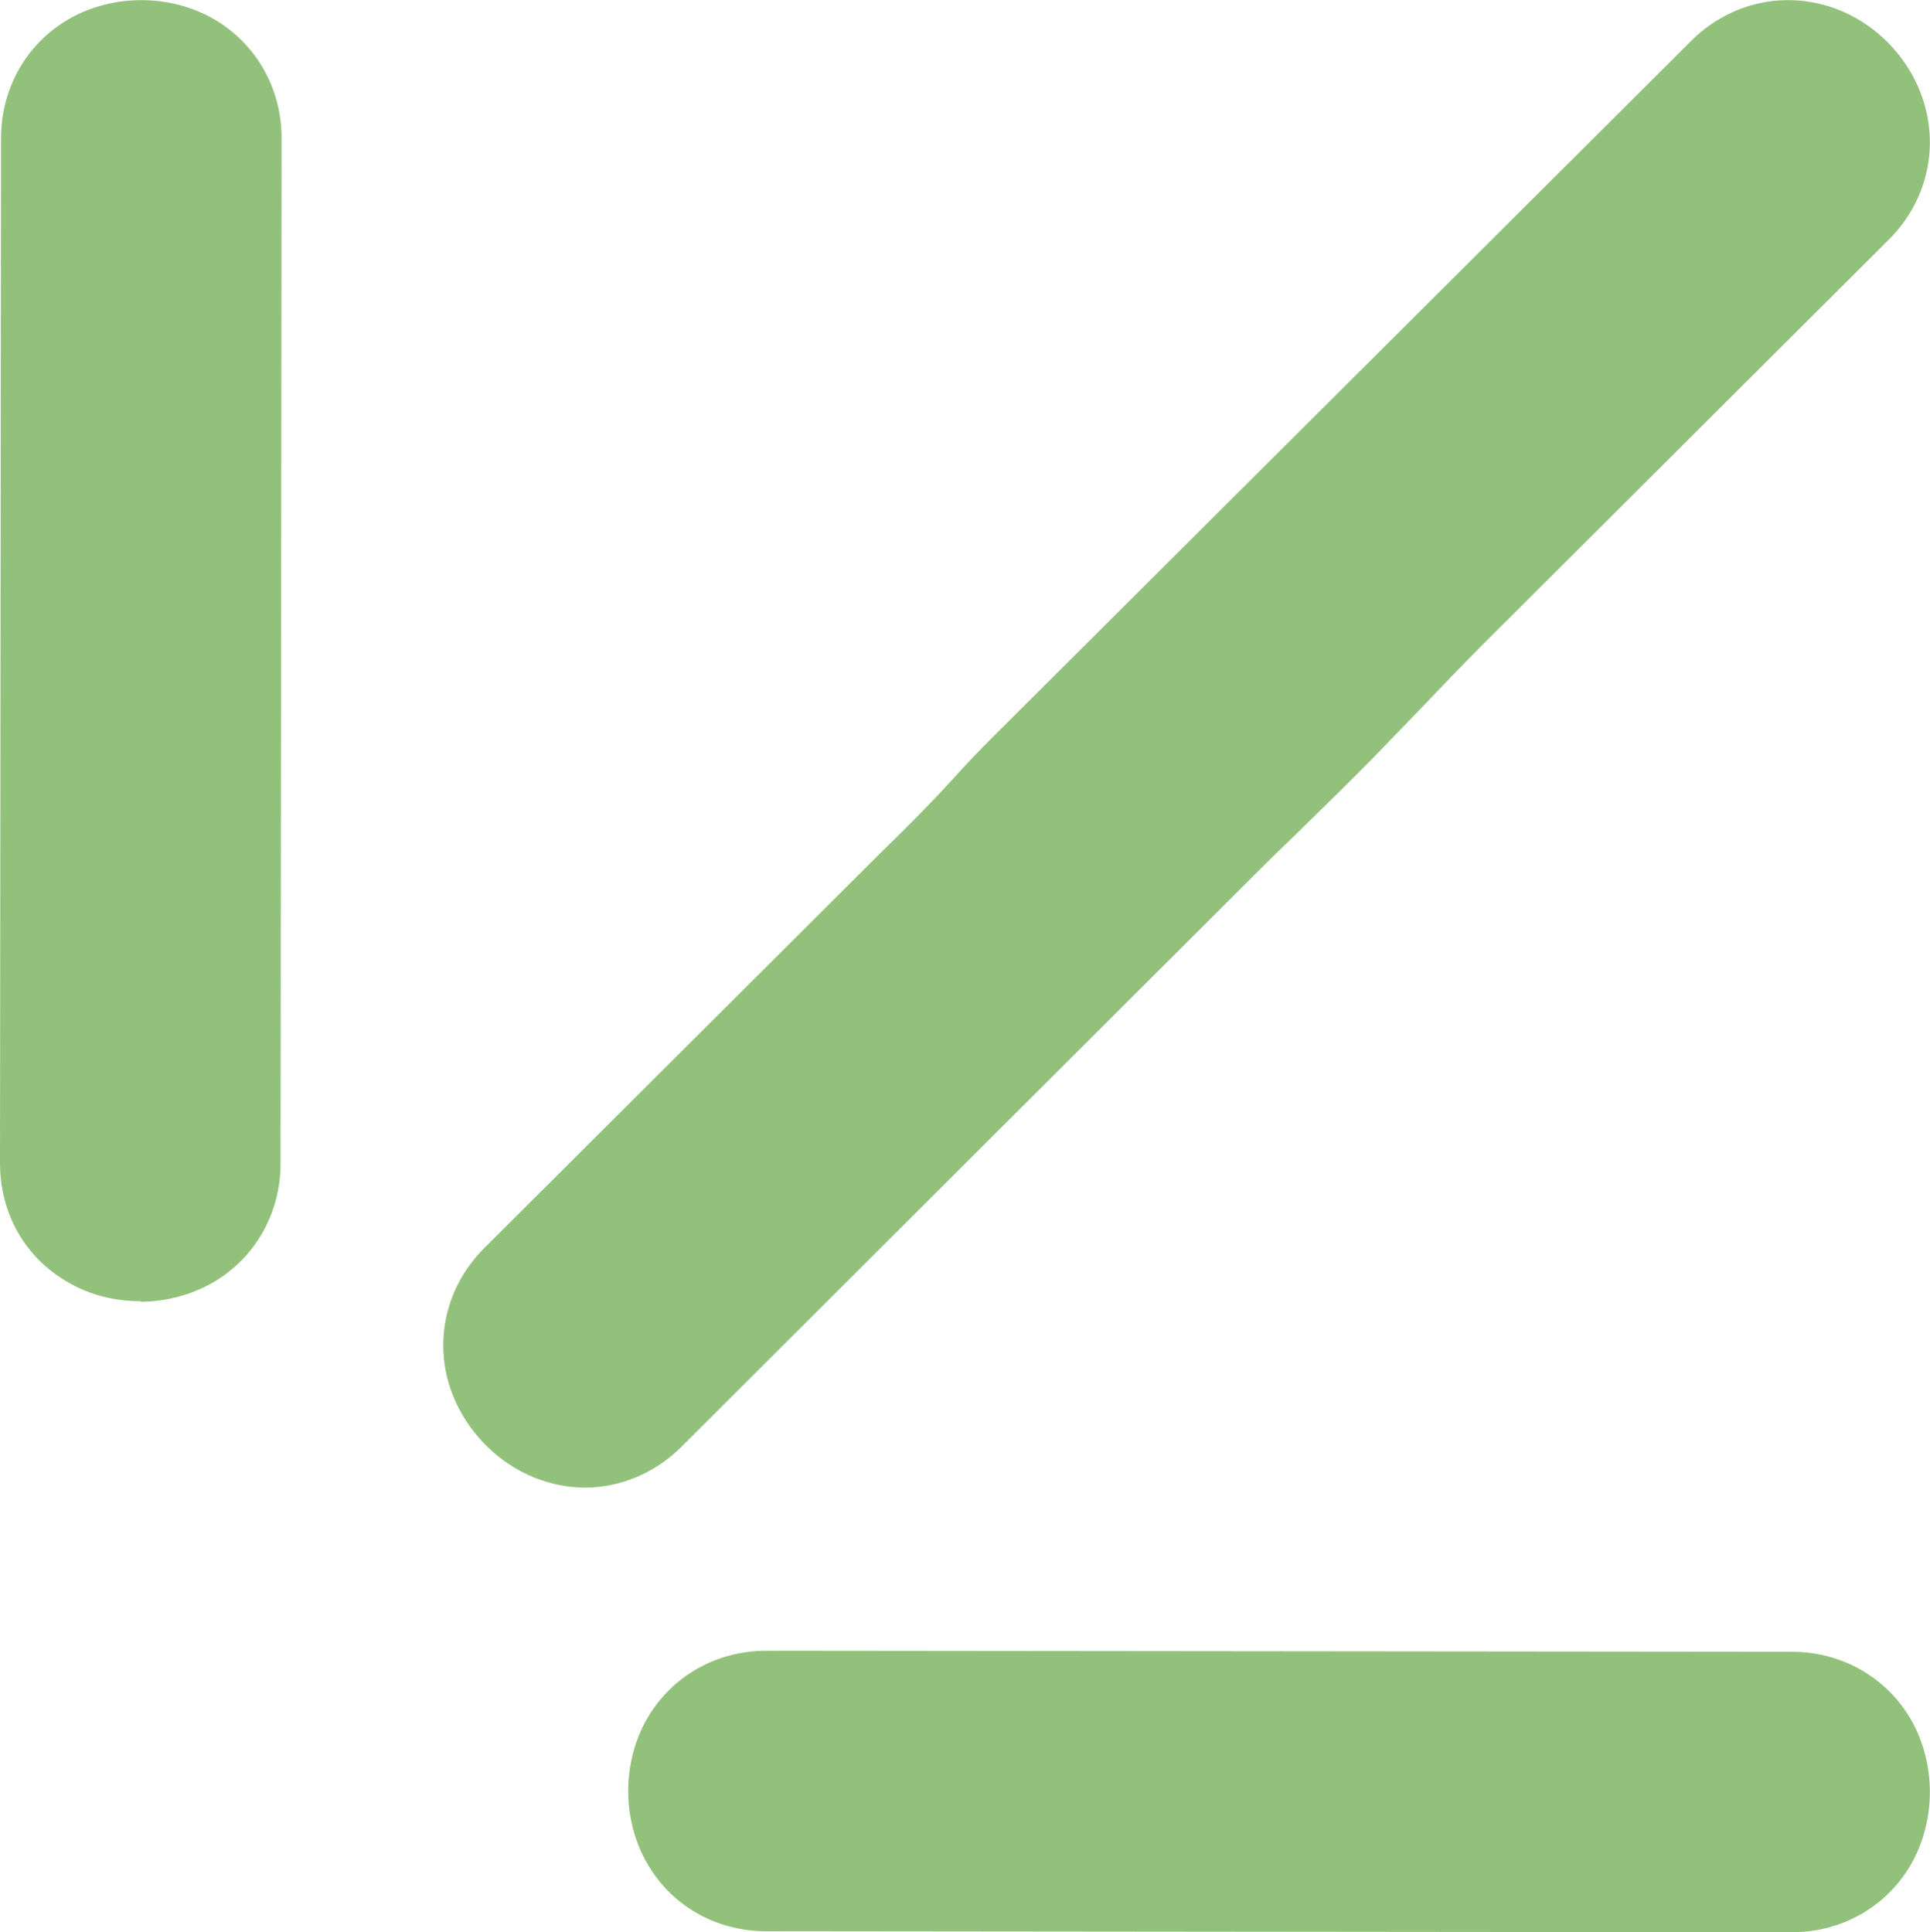 <svg xmlns="http://www.w3.org/2000/svg" id="Calque_1" viewBox="0 0 37.15 37.2"><defs><style>.cls-1{fill:#92c17b;stroke-width:0px;}</style></defs><path class="cls-1" d="M2.7,25.05c-.49,0-.98-.12-1.4-.37C.48,24.21,0,23.36,0,22.39L.02,2.66c0-.96.49-1.82,1.3-2.29.85-.49,1.95-.49,2.8,0,.81.47,1.3,1.33,1.3,2.29l-.02,19.74c0,.96-.49,1.82-1.3,2.29-.42.24-.91.37-1.39.37ZM3.26,2.66h0Z"></path><path class="cls-1" d="M11.27,28.64c-.22,0-.45-.03-.67-.09-.95-.25-1.72-1.03-1.98-1.98-.24-.91.02-1.86.7-2.54l7.69-7.67c.28-.27.56-.55.83-.83.17-.17.33-.35.5-.53.24-.27.49-.53.75-.79L32.55.79c.68-.68,1.63-.94,2.54-.7.95.25,1.72,1.03,1.97,1.98.24.91-.02,1.86-.7,2.54l-7.8,7.78c-.42.42-.83.85-1.24,1.28-.29.3-.58.6-.87.9-.41.42-.82.82-1.24,1.23-.3.3-.61.59-.91.89l-11.18,11.16c-.51.51-1.18.79-1.87.79ZM34.84,3.08h0s0,0,0,0ZM33.7,1.93h.01-.01Z"></path><path class="cls-1" d="M34.49,37.2h0l-19.74-.02c-.97,0-1.82-.49-2.29-1.3-.49-.85-.49-1.95,0-2.8.47-.81,1.33-1.3,2.29-1.3h0l19.74.02c.96,0,1.82.49,2.29,1.3.49.85.49,1.95,0,2.8-.47.81-1.33,1.3-2.29,1.3ZM34.5,35.04h.01-.01Z"></path></svg>